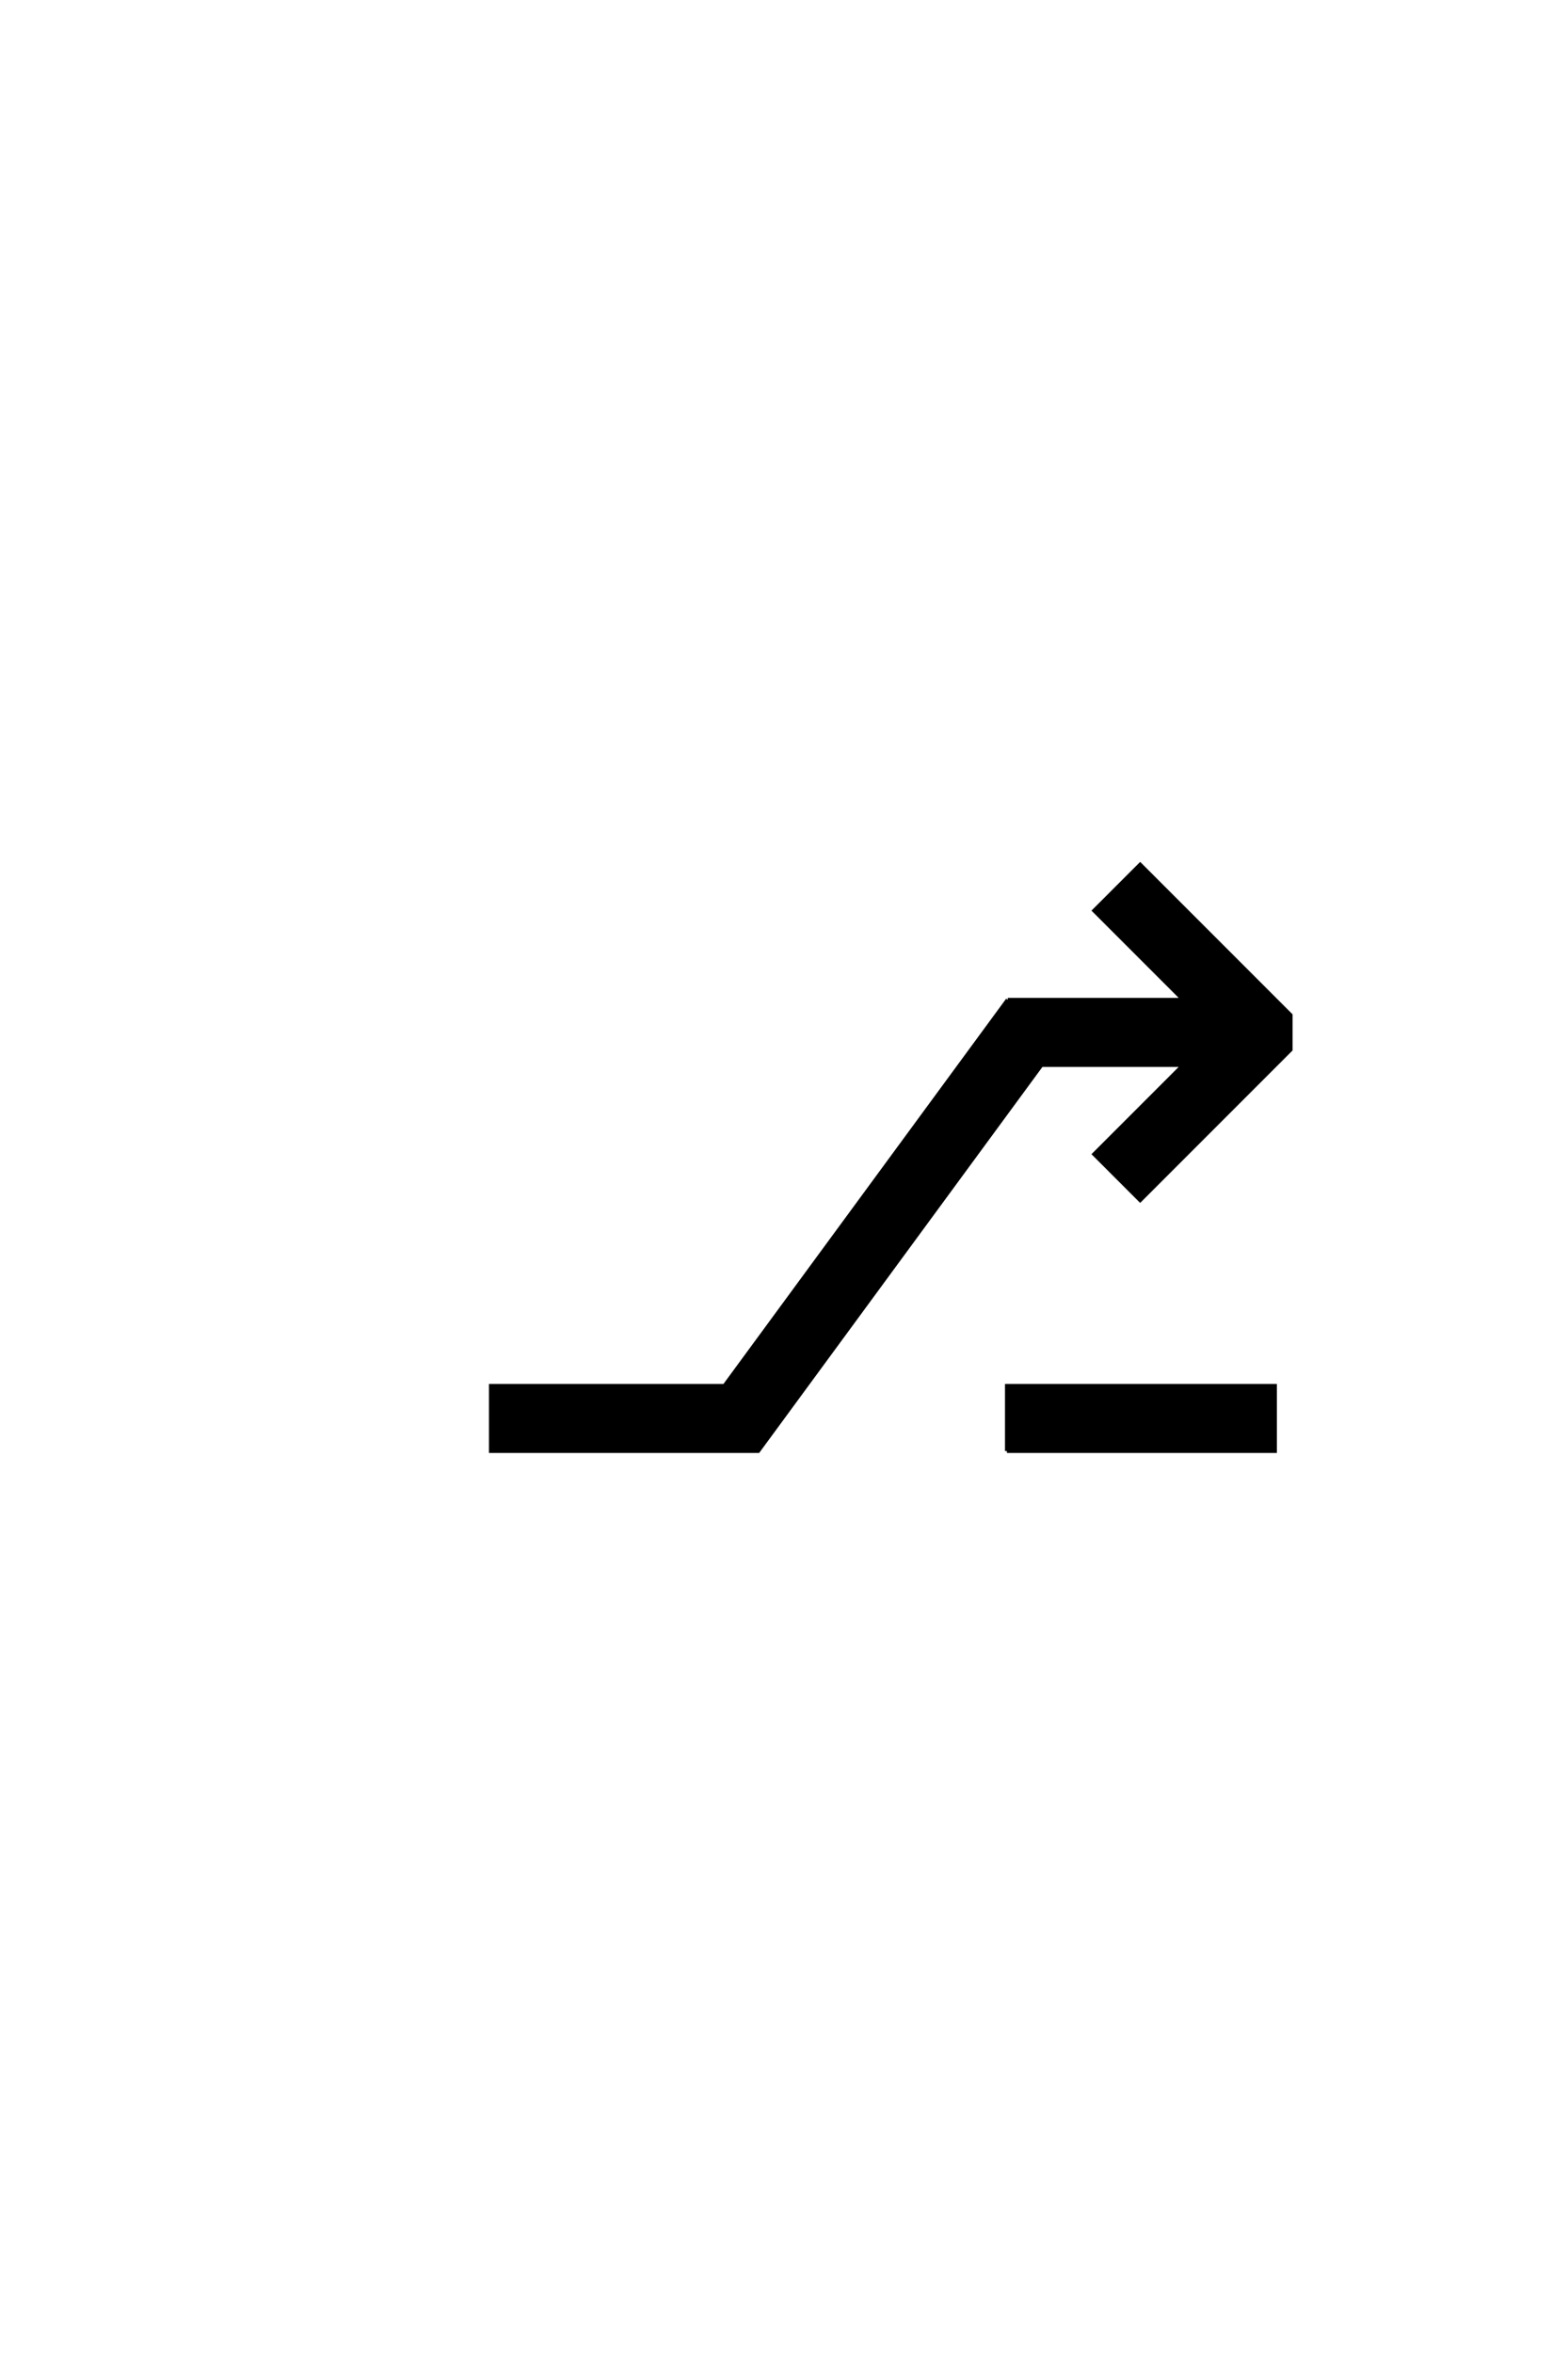 <?xml version='1.0' encoding='UTF-8'?>
<!DOCTYPE svg PUBLIC "-//W3C//DTD SVG 1.0//EN"
"http://www.w3.org/TR/2001/REC-SVG-20010904/DTD/svg10.dtd">

<svg xmlns='http://www.w3.org/2000/svg' version='1.0' width='40.0' height='60.0'>

 <g transform='scale(0.1 -0.1) translate(110.0 -370.0)'>
  <path d='M147.078 115.047
L191.891 115.047
L169.141 137.797
L180.859 149.516
L219.234 111.141
L219.234 102.344
L180.859 63.969
L169.141 75.688
L191.891 98.438
L155.672 98.438
L83.406 0
L15.234 0
L15.234 16.609
L74.812 16.609
L147.078 115.047
L147.078 115.047
M146.875 0
L146.875 16.609
L215.234 16.609
L215.234 0
L146.875 0
' style='fill: #000000; stroke: #000000'/>
 </g>
</svg>
